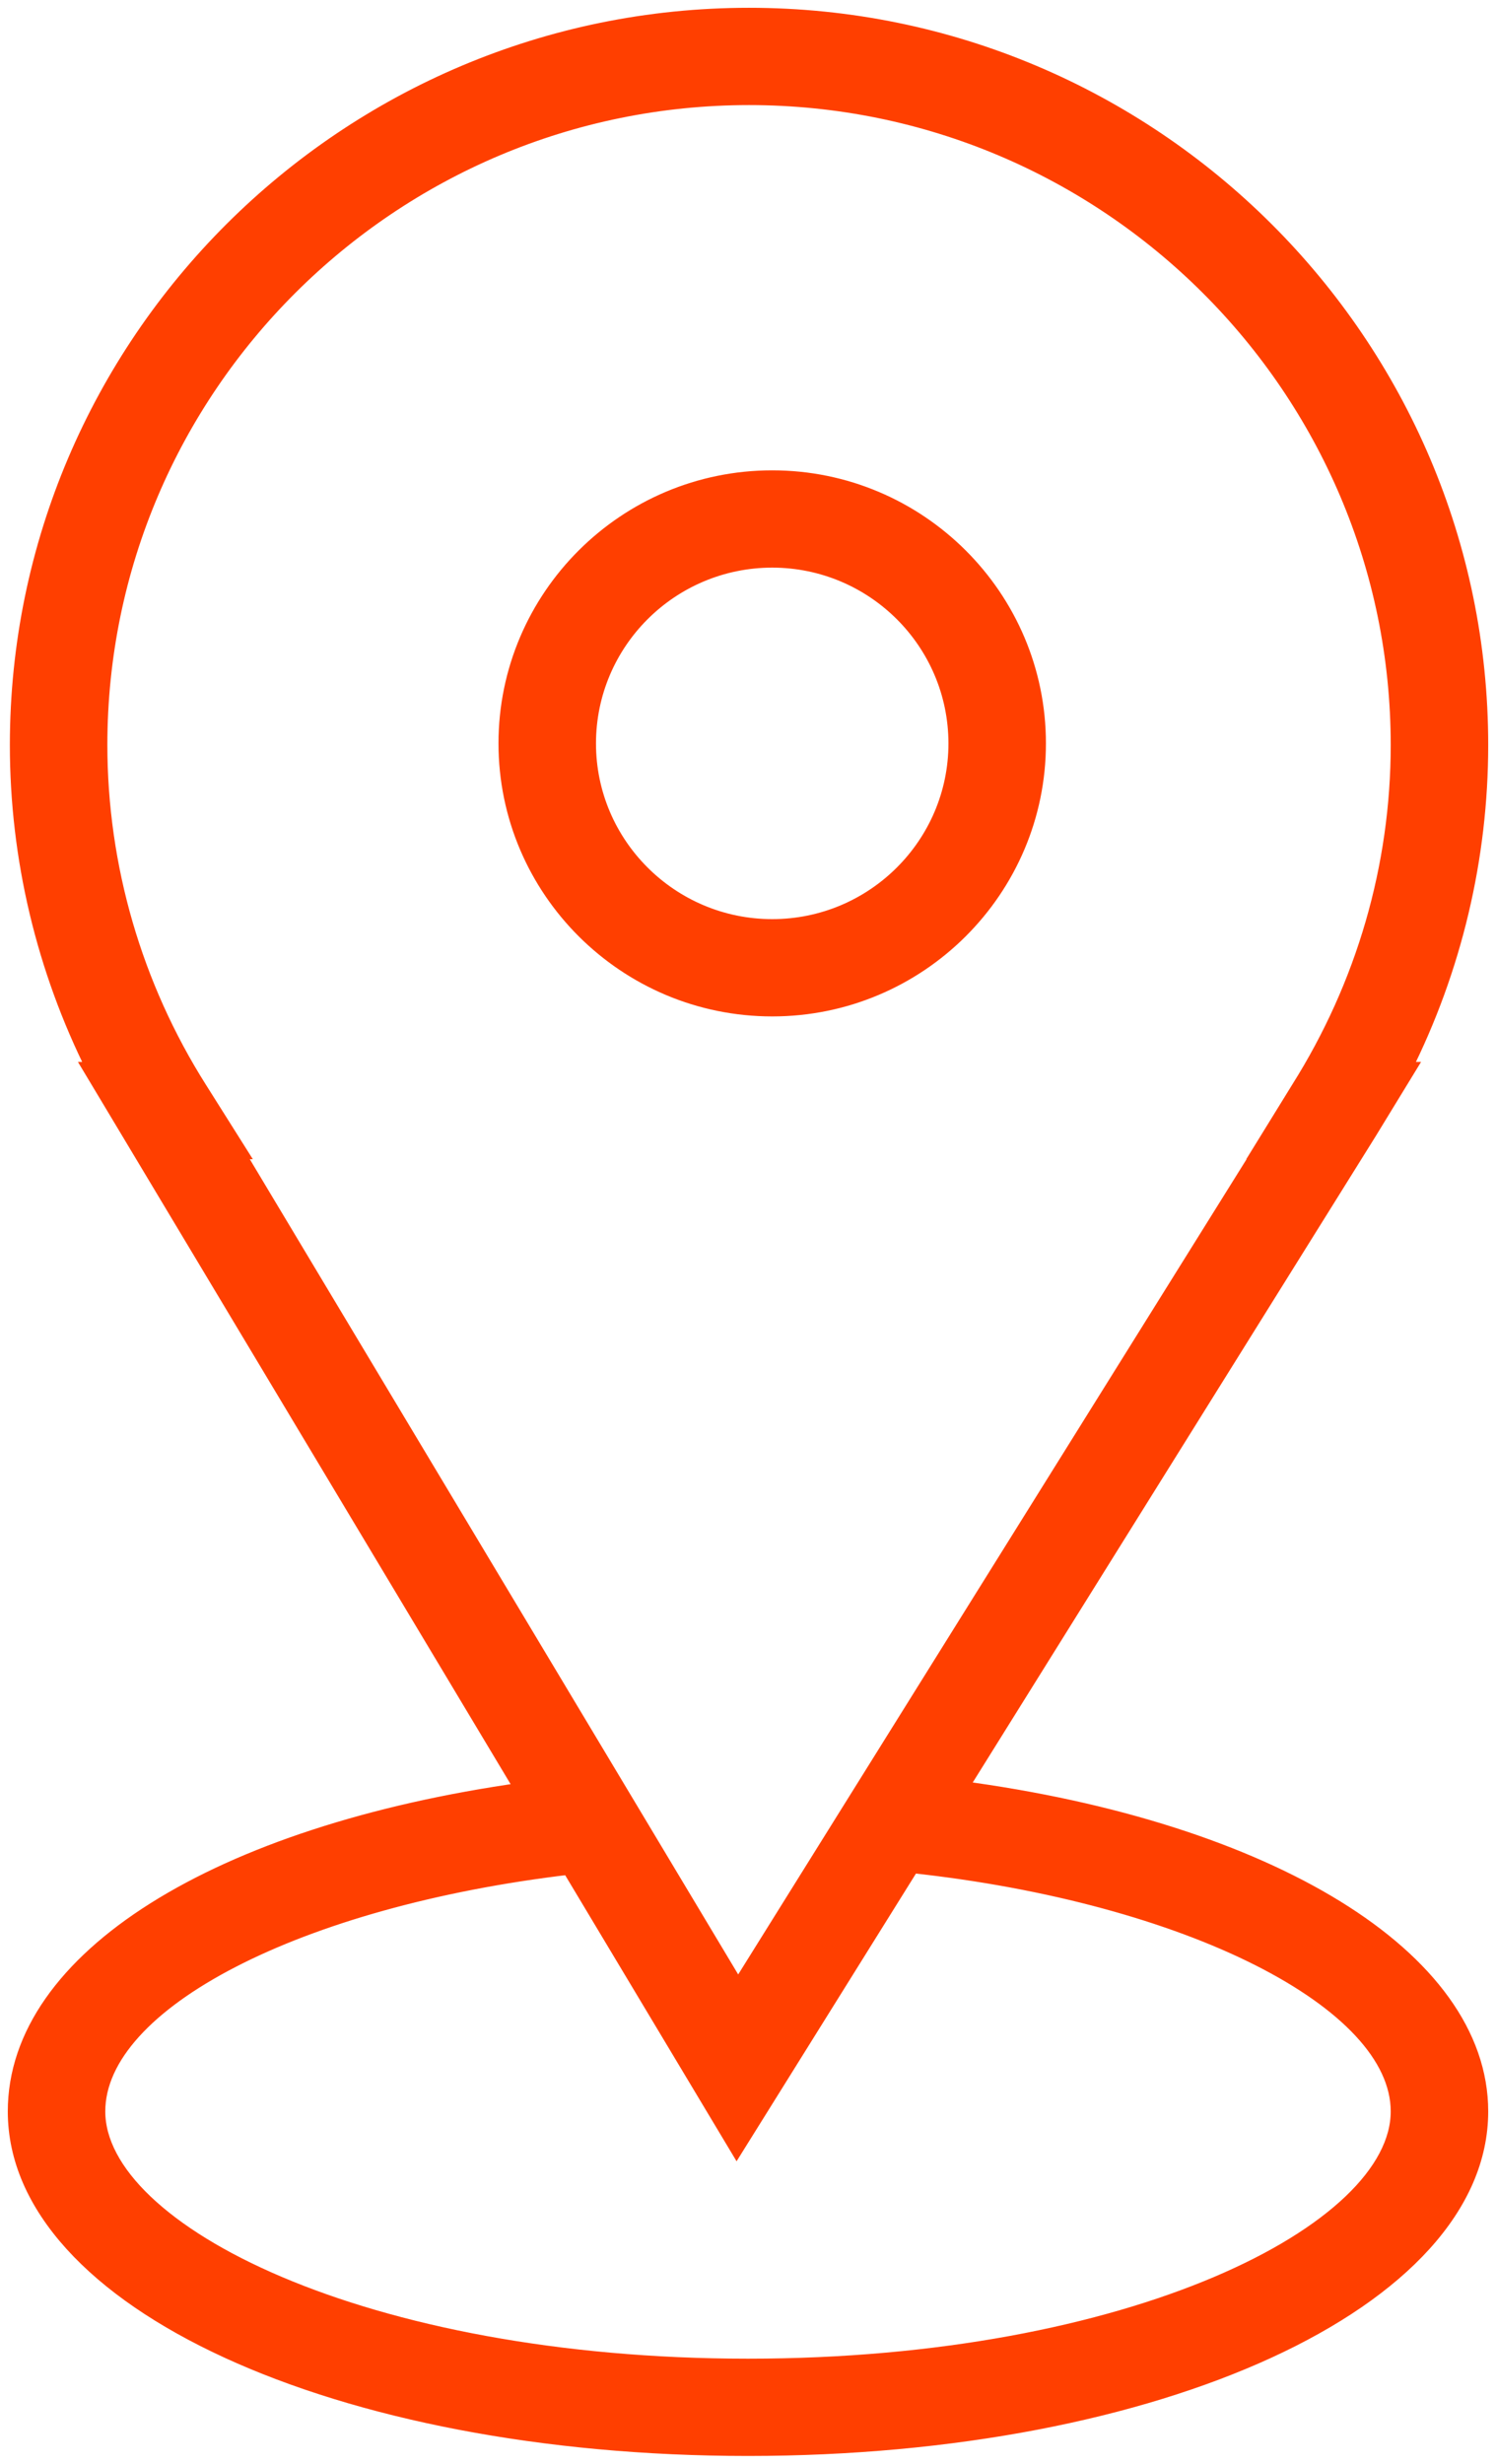 <?xml version="1.0" encoding="UTF-8"?> <svg xmlns="http://www.w3.org/2000/svg" viewBox="0 0 96.00 158.00" data-guides="{&quot;vertical&quot;:[],&quot;horizontal&quot;:[]}"><path fill="#ff3f00" stroke="#ff3f00" fill-opacity="1" stroke-width="1" stroke-opacity="1" baseline-shift="baseline" color="rgb(51, 51, 51)" fill-rule="evenodd" id="tSvg1877f70b0c" title="Path 12" d="M61.589 114.701C70.344 100.668 79.099 86.636 87.854 72.603C88.669 71.269 89.484 69.935 90.3 68.6C90.22 68.6 90.14 68.6 90.06 68.6C93.307 62.138 94.998 55.01 95 47.782C95 21.986 73.946 1 48.068 1C22.189 1 1.133 21.986 1.133 47.782C1.133 55.018 2.831 62.131 6.074 68.6C6.01 68.6 5.946 68.6 5.883 68.6C15.116 84.002 24.349 99.404 33.582 114.806C13.927 117.577 1 125.632 1 135.406C1 147.516 21.645 157 48 157C74.355 157 95 147.515 95 135.406C95 125.585 81.47 117.348 61.589 114.701ZM12.788 69.826C8.614 63.226 6.395 55.584 6.389 47.782C6.389 24.875 25.086 6.239 48.068 6.239C71.049 6.239 89.744 24.875 89.744 47.782C89.744 55.563 87.532 63.185 83.345 69.826C82.52 71.164 81.695 72.501 80.87 73.839C80.878 73.839 80.887 73.839 80.896 73.839C69.718 91.753 58.54 109.666 47.362 127.58C36.624 109.666 25.885 91.753 15.146 73.839C15.203 73.839 15.261 73.839 15.318 73.839C14.475 72.501 13.631 71.164 12.788 69.826ZM48 151.762C23.399 151.762 6.256 143.14 6.256 135.406C6.256 128.386 19.167 121.772 36.531 119.723C40.112 125.697 43.693 131.671 47.275 137.645C51.023 131.637 54.771 125.629 58.52 119.62C76.162 121.525 89.744 128.308 89.744 135.406C89.744 143.142 72.599 151.762 48 151.762Z" style=""></path><path fill="#ff3f00" stroke="#ff3f00" fill-opacity="1" stroke-width="1" stroke-opacity="1" baseline-shift="baseline" color="rgb(51, 51, 51)" fill-rule="evenodd" id="tSvgce52479720" title="Path 13" d="M49.554 64.683C58.963 64.683 66.618 57.052 66.618 47.673C66.618 38.294 58.963 30.663 49.554 30.663C40.145 30.663 32.489 38.294 32.489 47.673C32.489 57.052 40.145 64.683 49.554 64.683ZM49.554 35.901C56.072 35.909 61.355 41.175 61.363 47.673C61.363 54.163 56.065 59.444 49.554 59.444C43.042 59.444 37.745 54.163 37.745 47.673C37.752 41.175 43.035 35.909 49.554 35.901Z" style=""></path><defs></defs></svg> 